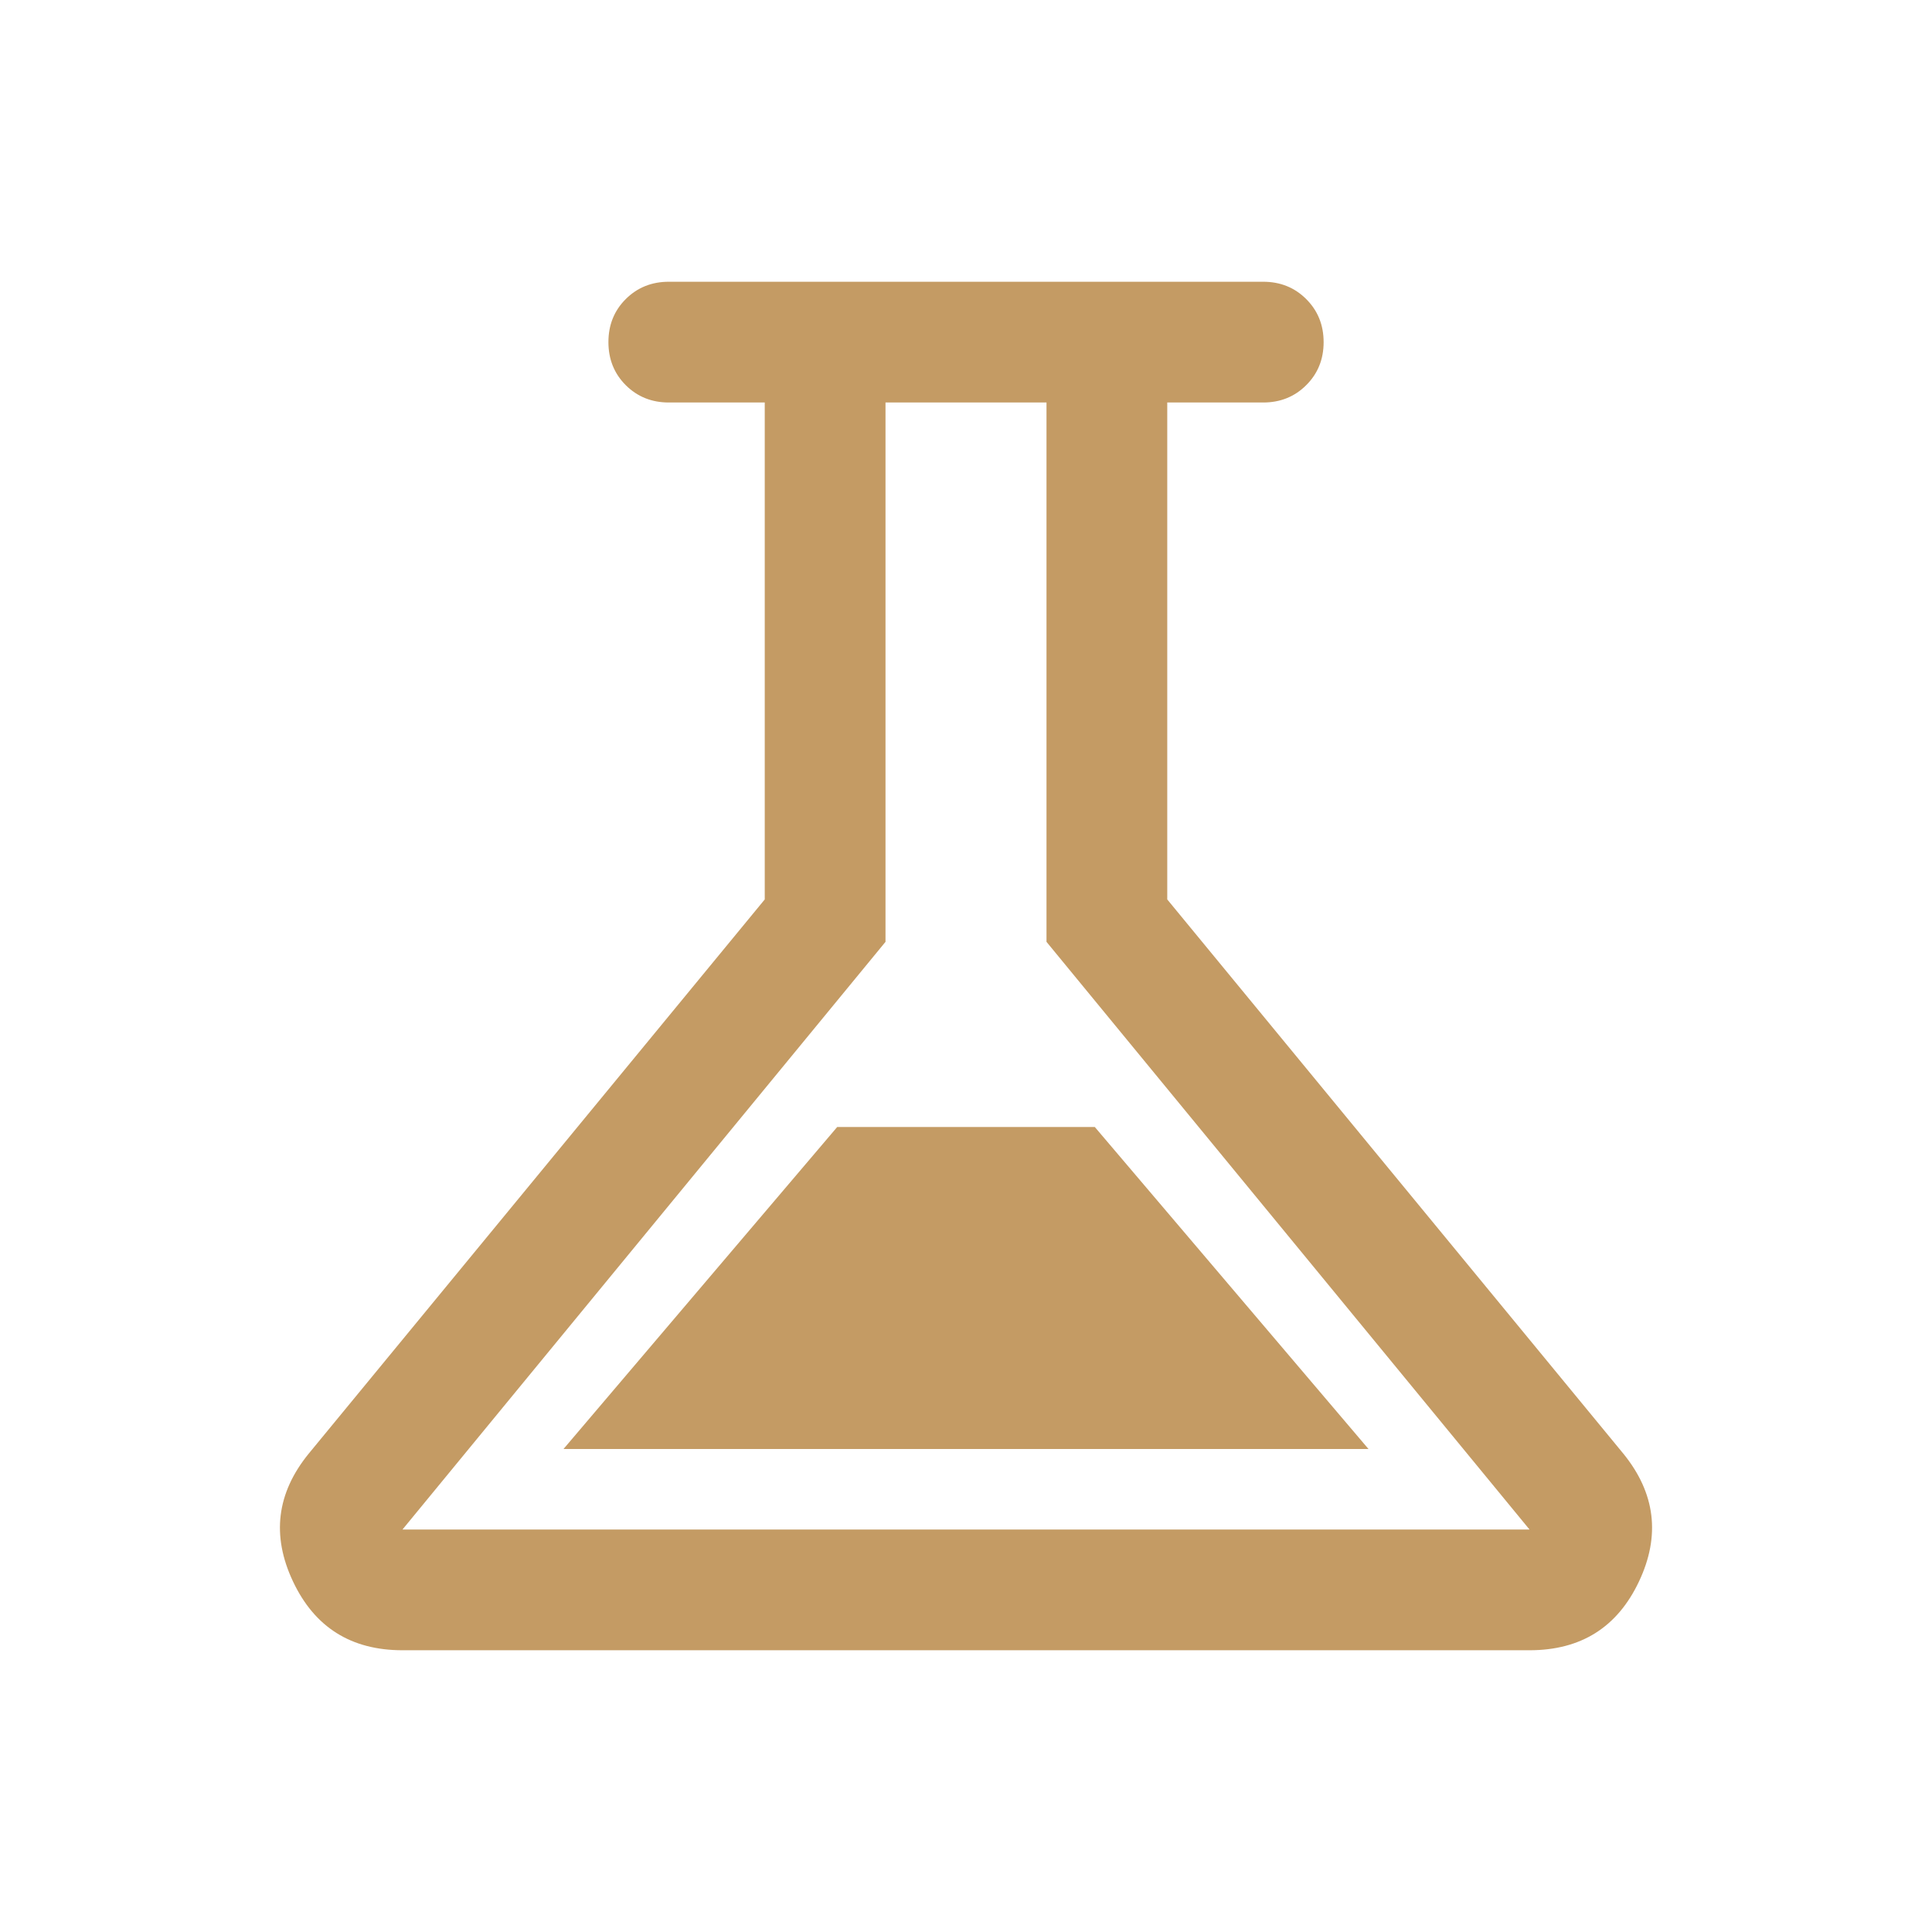 <svg width="48" height="48" viewBox="0 0 48 48" fill="none" xmlns="http://www.w3.org/2000/svg">
<mask id="mask0_3657_12210" style="mask-type:alpha" maskUnits="userSpaceOnUse" x="0" y="0" width="48" height="48">
<rect width="48" height="48" fill="#D9D9D9"/>
</mask>
<g mask="url(#mask0_3657_12210)">
<path d="M10 41C8.724 41 7.818 40.431 7.28 39.292C6.742 38.154 6.872 37.095 7.67 36.115L19 22.346V10H16.616C16.191 10 15.834 9.856 15.546 9.569C15.259 9.281 15.116 8.925 15.116 8.499C15.116 8.074 15.259 7.718 15.546 7.431C15.834 7.144 16.191 7 16.616 7H31.384C31.809 7 32.166 7.144 32.453 7.431C32.741 7.719 32.885 8.075 32.885 8.501C32.885 8.926 32.741 9.282 32.453 9.569C32.166 9.856 31.809 10 31.384 10H29V22.346L40.331 36.115C41.128 37.095 41.258 38.154 40.72 39.292C40.182 40.431 39.276 41 38 41H10ZM14 36H34L27.2 28H20.8L14 36ZM10 38H38L26 23.4V10H22V23.4L10 38Z" fill="#C49B64"/>
</g>
</svg>
